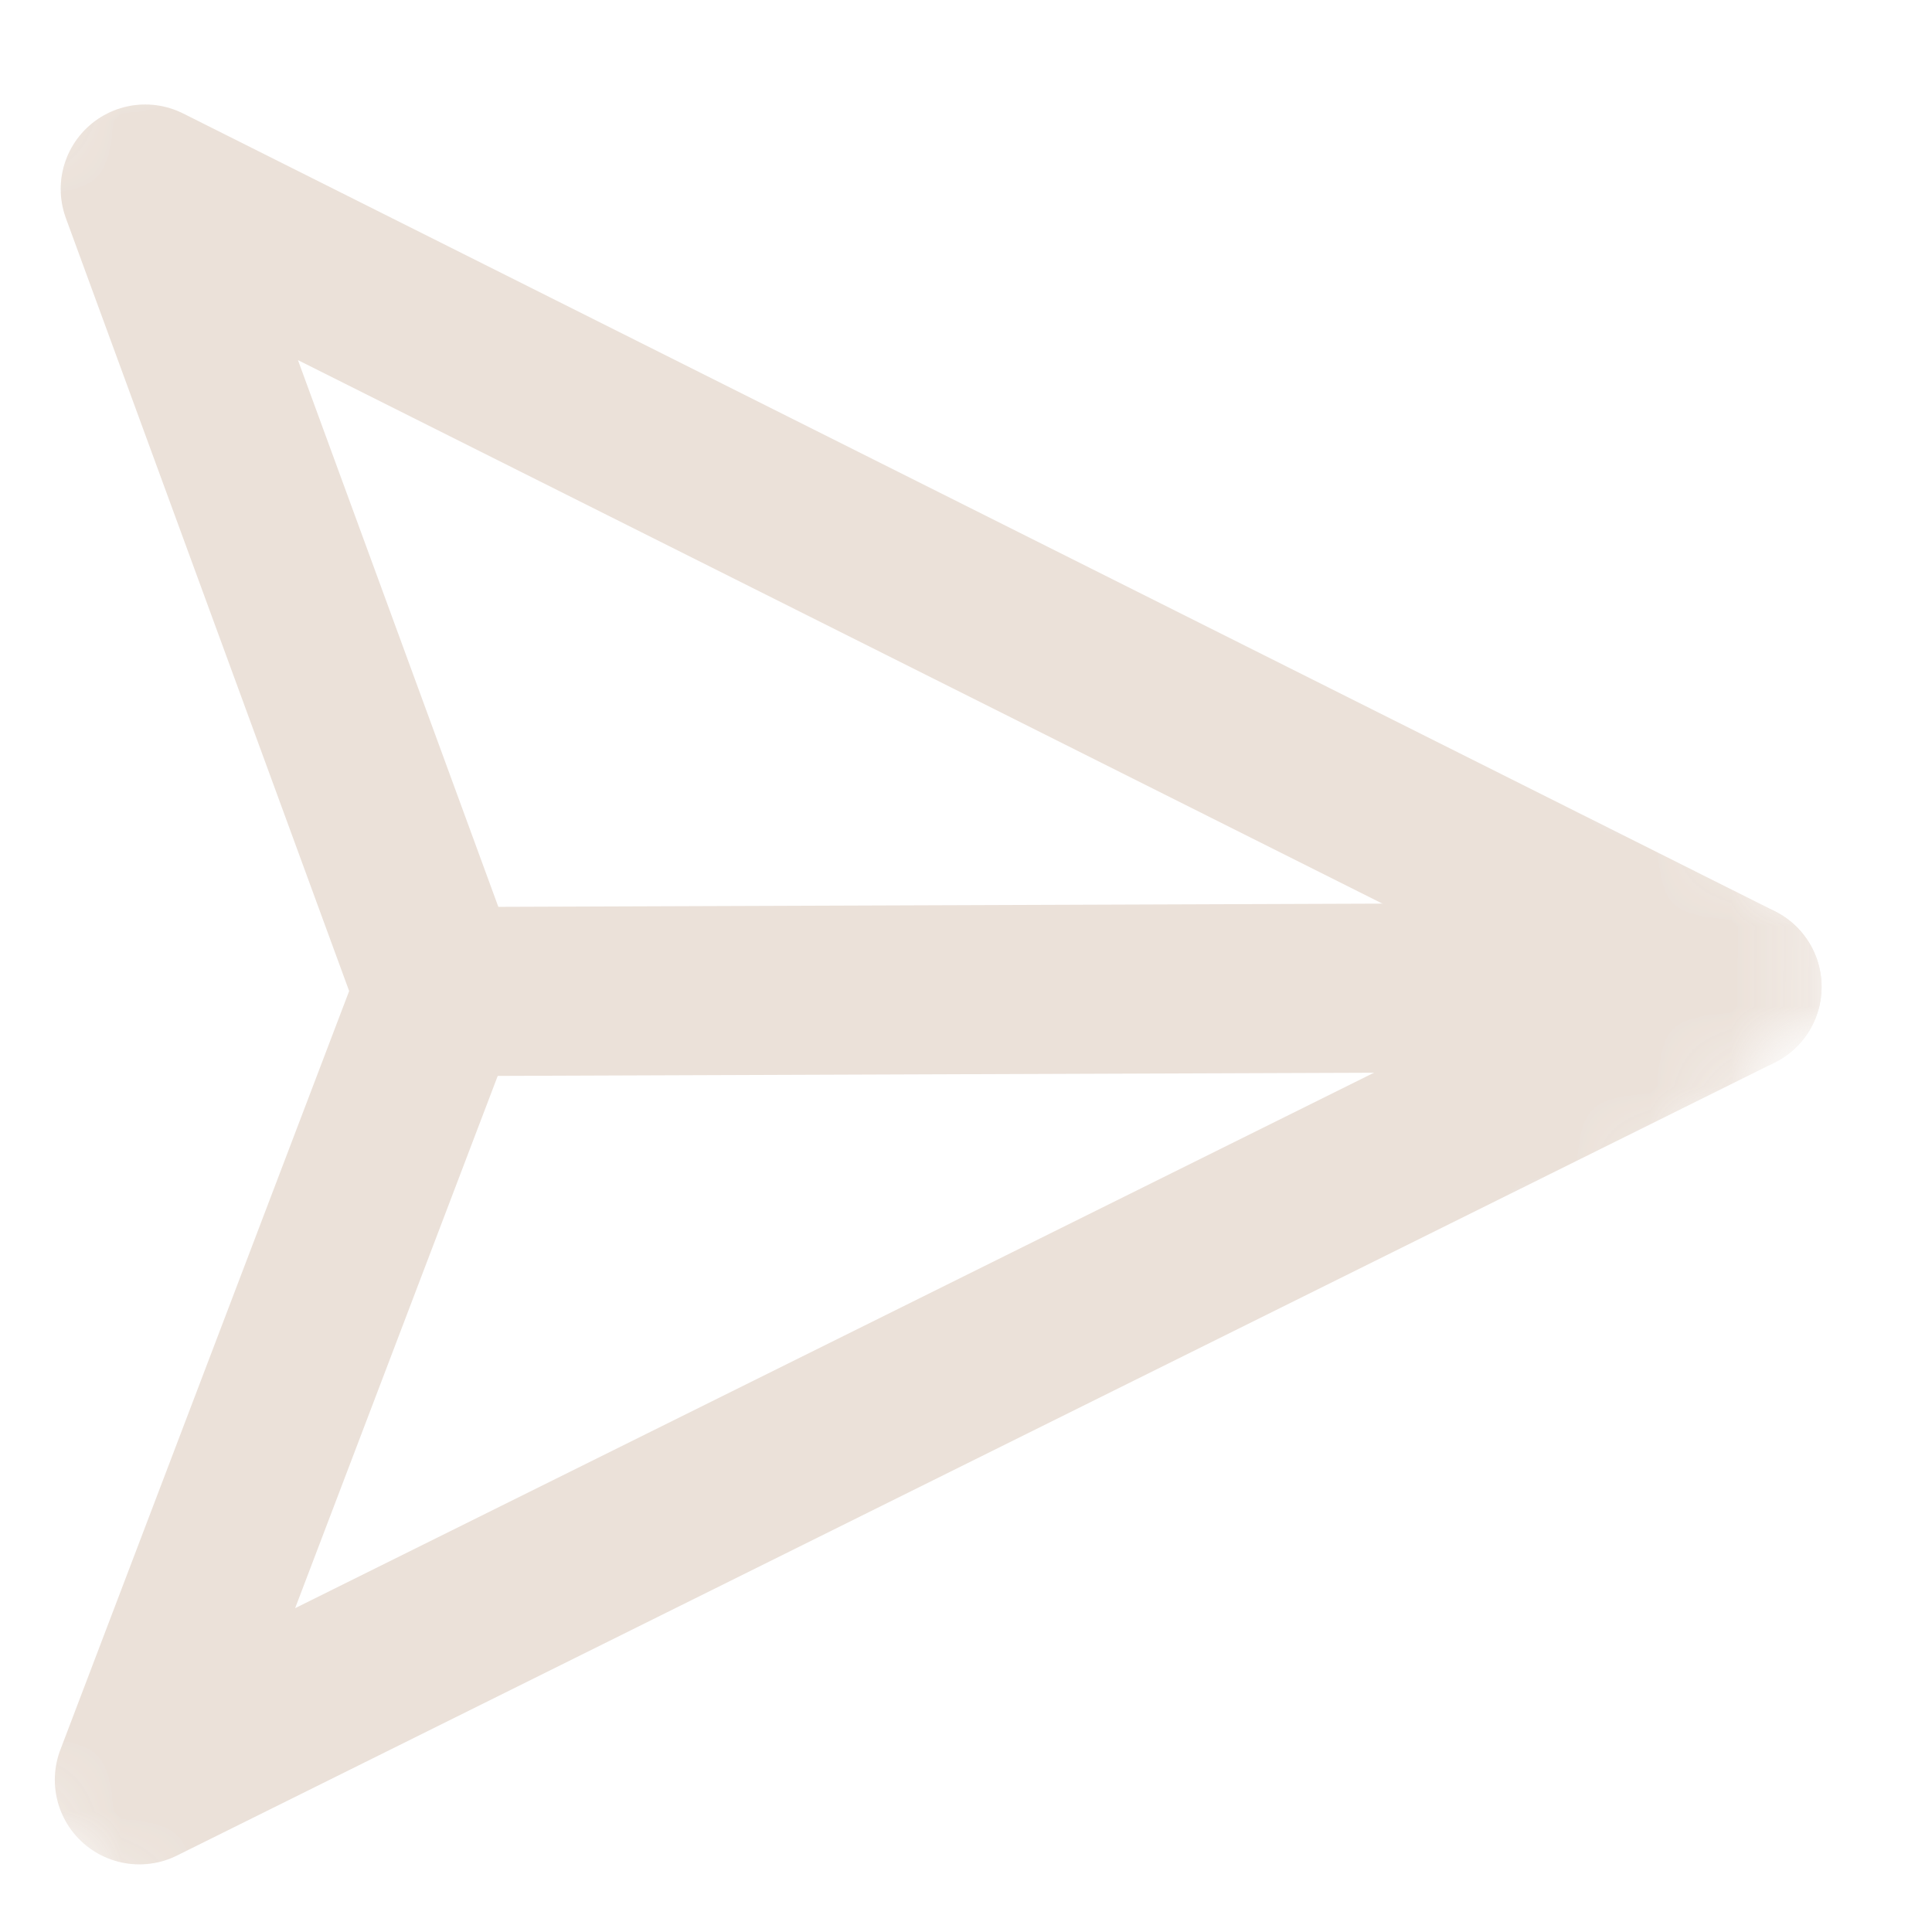 <?xml version="1.0" encoding="UTF-8"?> <svg xmlns="http://www.w3.org/2000/svg" width="24" height="24" viewBox="0 0 24 24" fill="none"><g clip-path="url(#clip0_219_202)"><mask id="mask0_219_202" style="mask-type:luminance" maskUnits="userSpaceOnUse" x="-11" y="-5" width="35" height="34"><path d="M23.439 12L6.469 -4.971L-10.502 12L6.469 28.97L23.439 12Z" fill="white"></path></mask><g mask="url(#mask0_219_202)"><mask id="mask1_219_202" style="mask-type:luminance" maskUnits="userSpaceOnUse" x="-11" y="-5" width="35" height="34"><path d="M6.471 -4.971L23.441 12L6.471 28.971L-10.5 12L6.471 -4.971Z" fill="white"></path></mask><g mask="url(#mask1_219_202)"><path d="M21.579 12.259L1.731 22.11L5.458 12.318L1.804 2.348L21.579 12.259Z" stroke="#EBE1D9" stroke-width="2.1" stroke-miterlimit="10" stroke-linecap="round" stroke-linejoin="round"></path><path d="M5.457 12.318L21.578 12.259" stroke="#EBE1D9" stroke-width="2.1" stroke-miterlimit="10" stroke-linecap="round" stroke-linejoin="round"></path></g></g></g><defs><clipPath id="clip0_219_202"><rect width="24" height="24" fill="white"></rect></clipPath></defs></svg> 